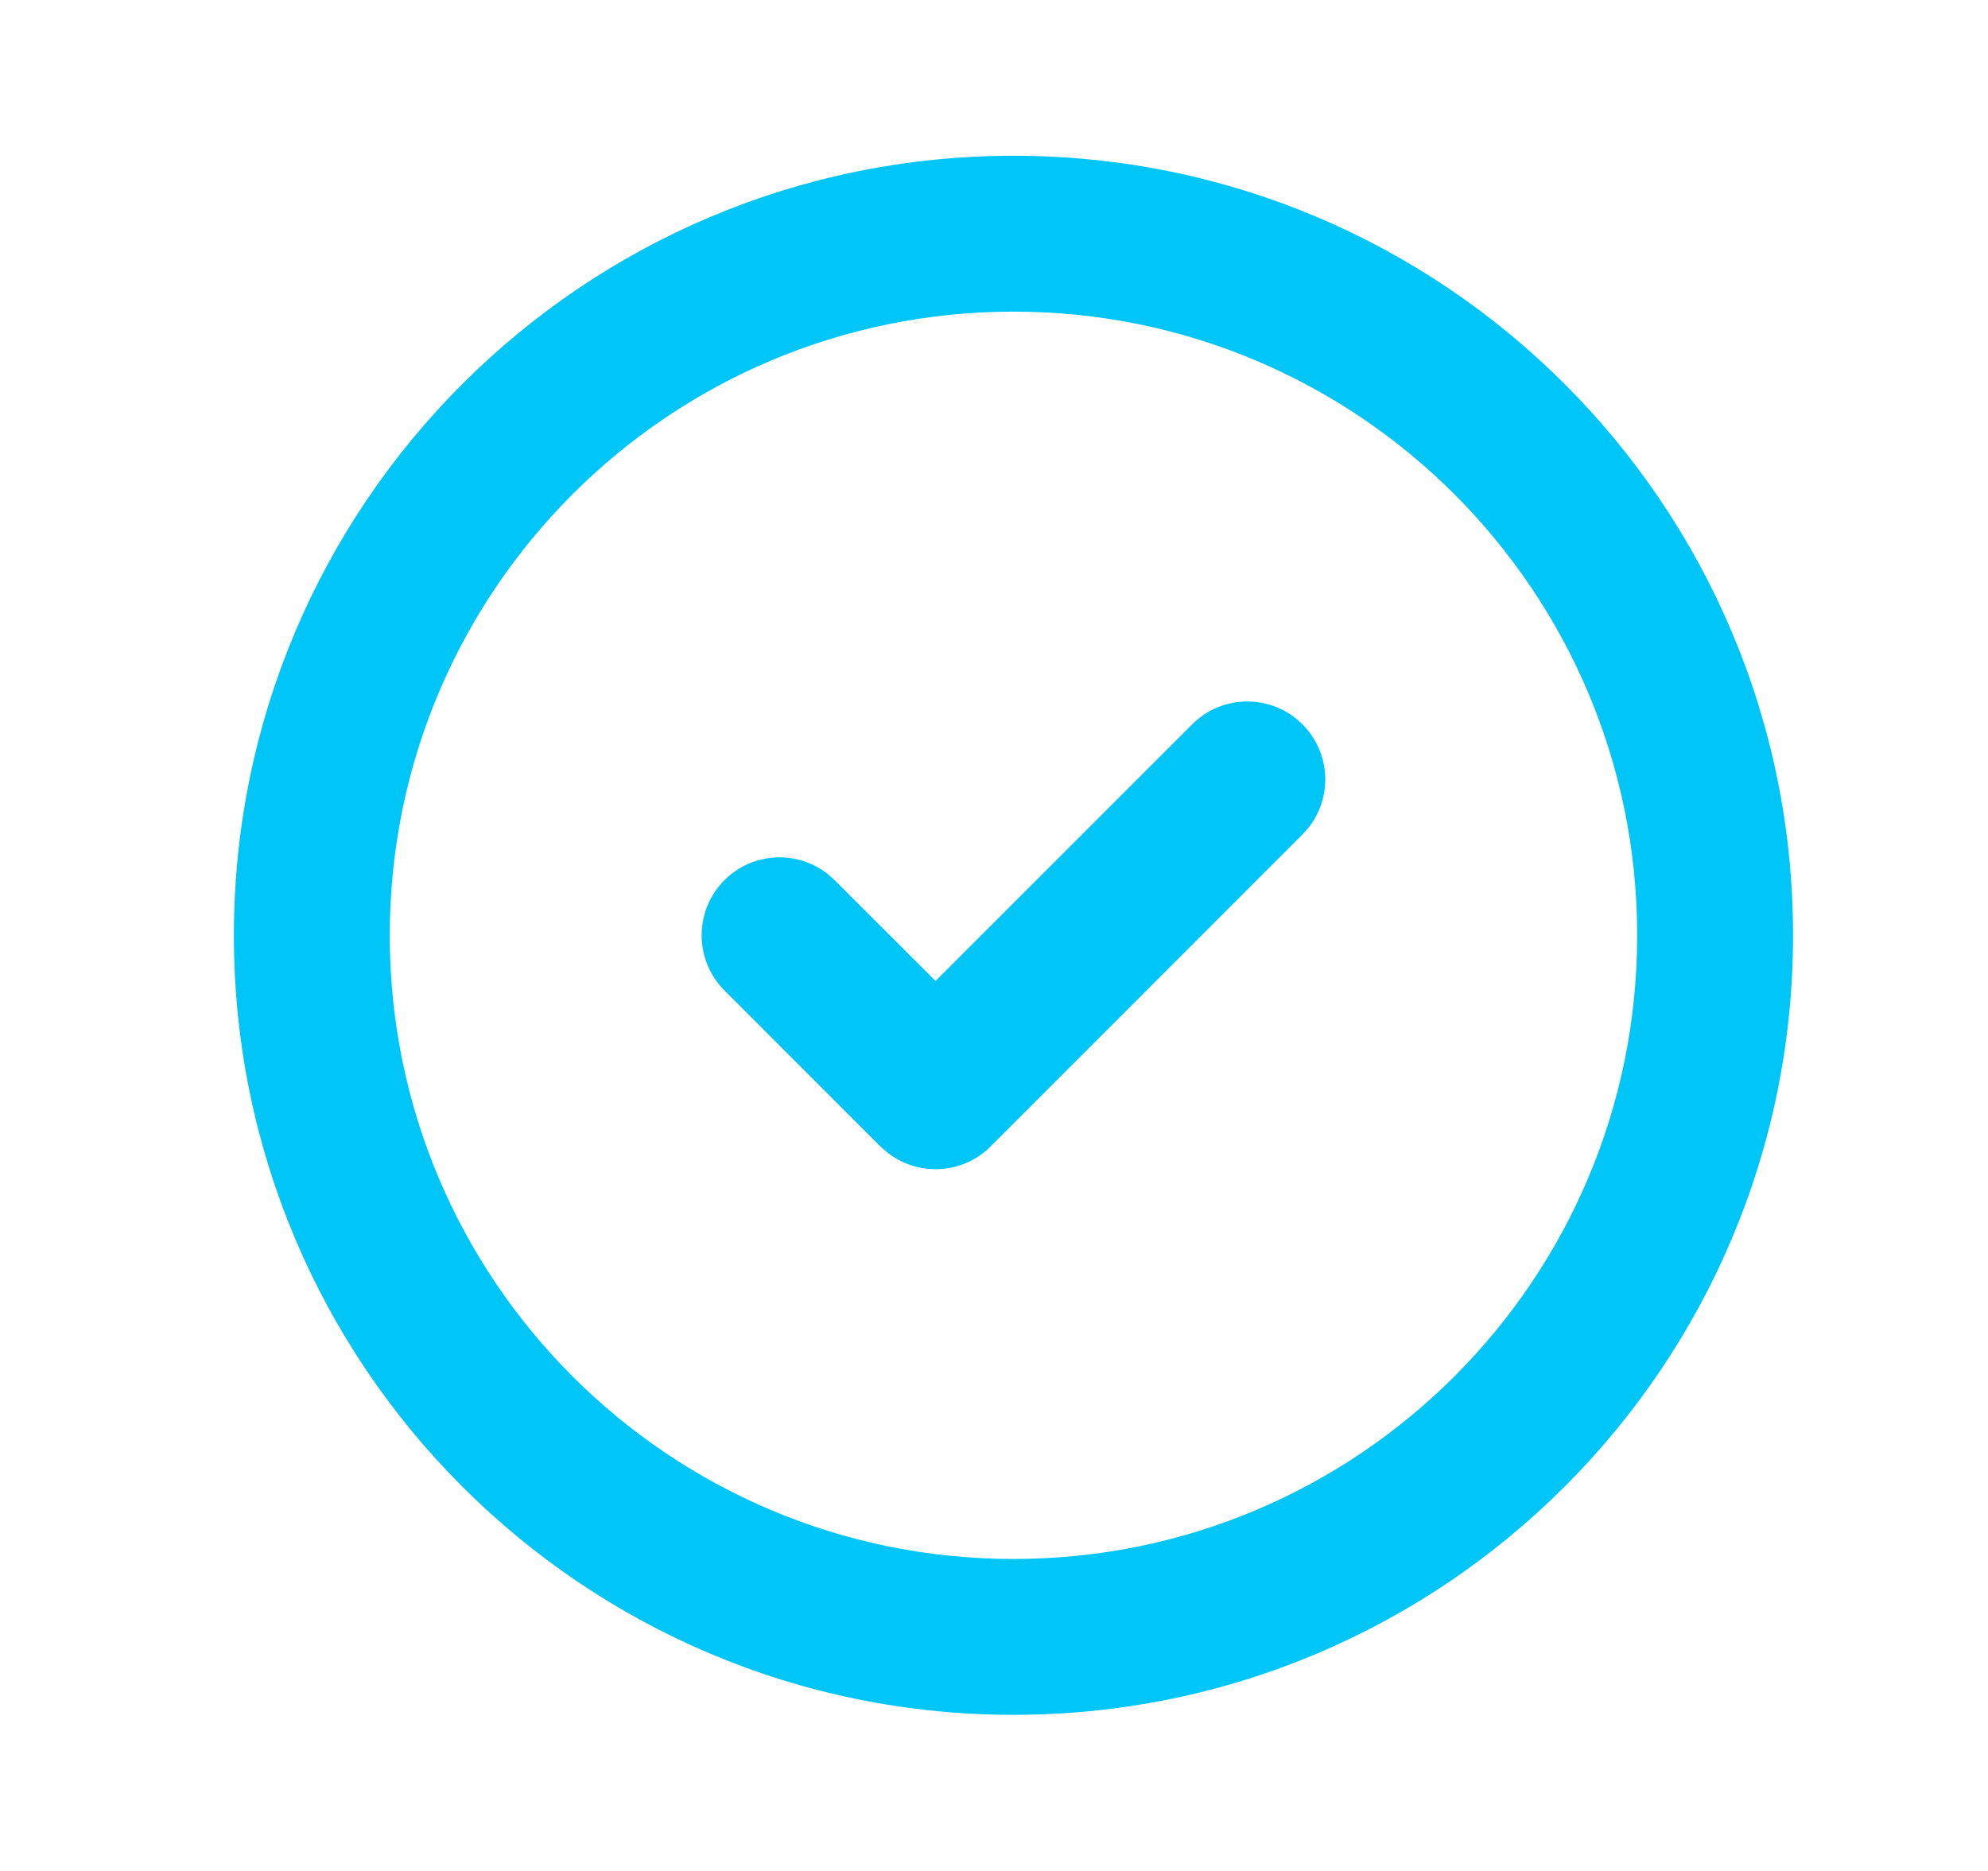 <svg width="17" height="16" viewBox="0 0 17 16" fill="none" xmlns="http://www.w3.org/2000/svg">
<path d="M8.667 1.332C12.348 1.332 15.333 4.317 15.333 7.999C15.333 11.681 12.348 14.665 8.667 14.665C4.985 14.665 2 11.681 2 7.999C2 4.317 4.985 1.332 8.667 1.332ZM8.667 2.665C5.721 2.665 3.333 5.053 3.333 7.999C3.333 10.944 5.721 13.332 8.667 13.332C11.612 13.332 14 10.944 14 7.999C14 5.054 11.612 2.665 8.667 2.665ZM10.195 6.194C10.455 5.934 10.877 5.934 11.137 6.194C11.378 6.435 11.396 6.813 11.193 7.074L11.137 7.137L8.471 9.804C8.231 10.044 7.853 10.062 7.592 9.859L7.528 9.804L6.195 8.47C5.935 8.209 5.935 7.788 6.195 7.527C6.435 7.287 6.813 7.268 7.075 7.472L7.137 7.527L8 8.389L10.195 6.194Z" fill="#00C6F7"/>
</svg>
